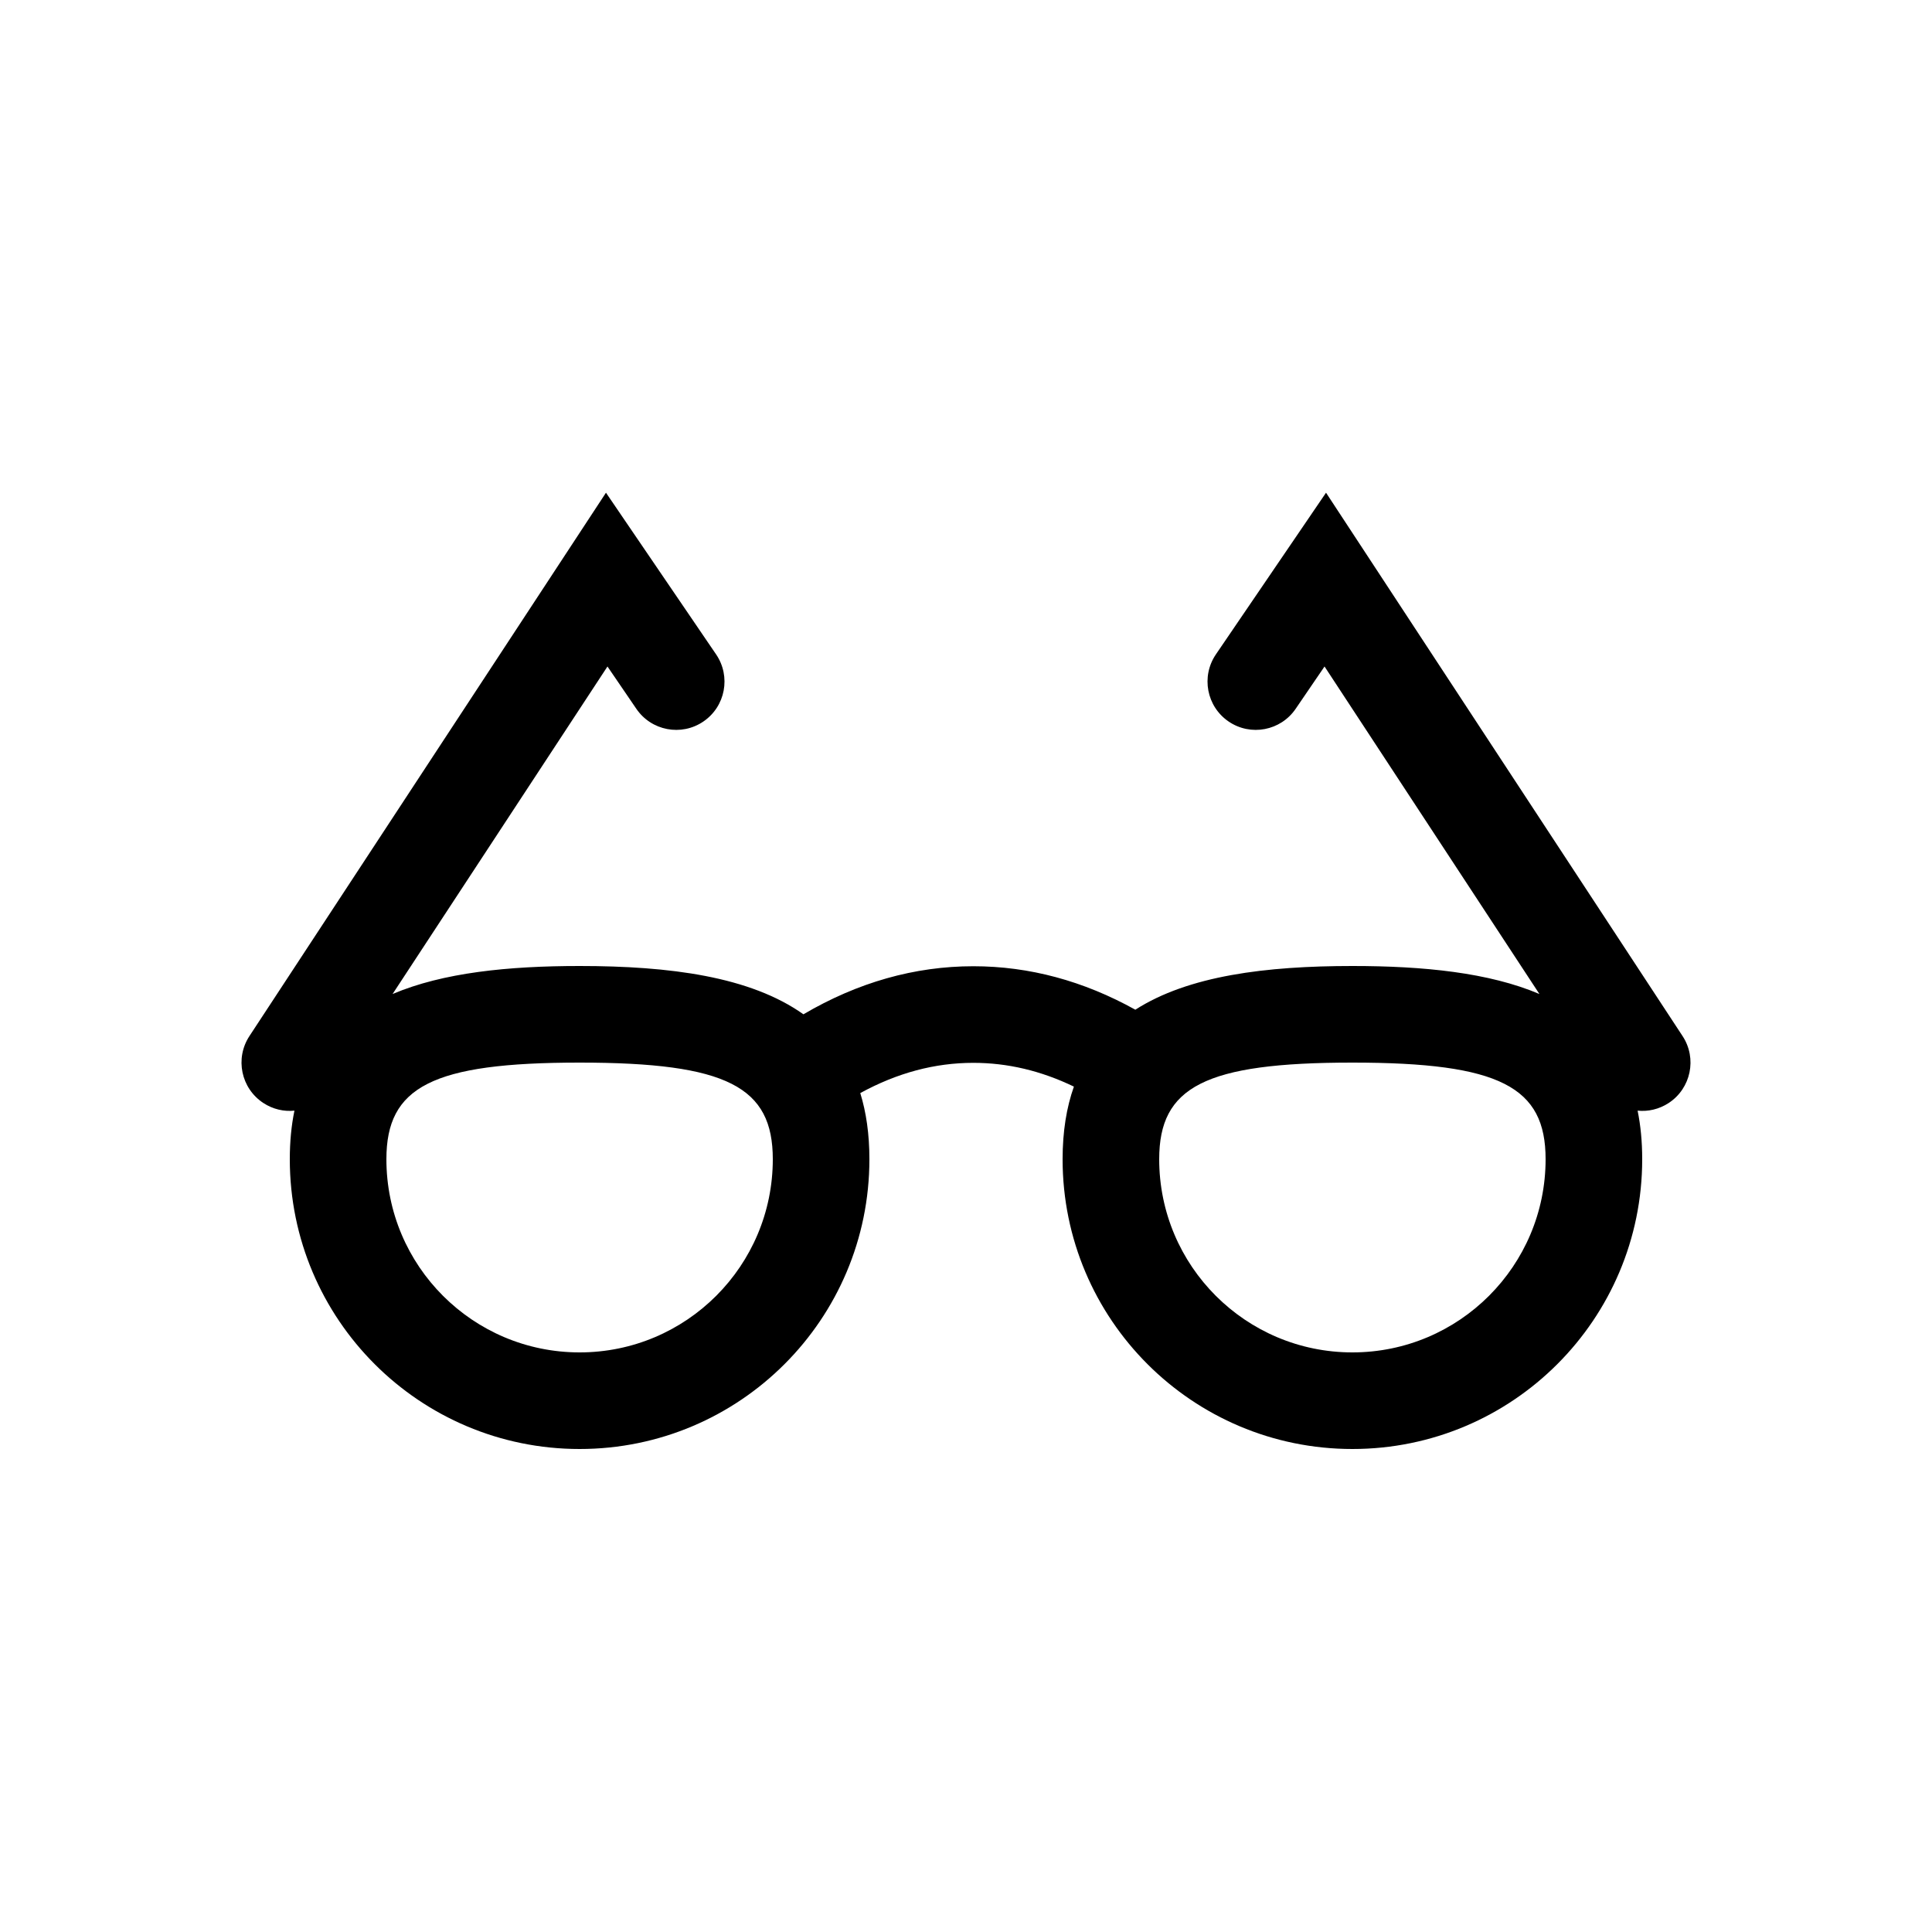<svg width="40" height="40" viewBox="0 0 40 40" fill="none" xmlns="http://www.w3.org/2000/svg">
<g id="icons/Site/Product Page Content/Gemini Classic/11">
<g id="icons/40px/Gemini Classic/11">
<rect id="BG invisible" opacity="0.01" width="40" height="40" fill="#D8D8D8"/>
<path id="Combined Shape" fill-rule="evenodd" clip-rule="evenodd" d="M6.096 22.995C5.877 23.017 5.65 22.966 5.452 22.836C4.99 22.533 4.861 21.913 5.164 21.451L12.546 10.201L14.826 13.548C15.137 14.005 15.02 14.627 14.563 14.938C14.107 15.249 13.485 15.131 13.174 14.674L12.577 13.799L8.128 20.58C9.173 20.136 10.524 20 12 20C13.866 20 15.533 20.218 16.634 21C17.757 20.34 18.935 20.005 20.152 20.005C21.31 20.005 22.432 20.308 23.506 20.905C24.605 20.2 26.211 20 28 20C29.476 20 30.827 20.136 31.872 20.58L27.423 13.799L26.826 14.674C26.515 15.131 25.893 15.249 25.437 14.938C24.981 14.627 24.863 14.005 25.174 13.548L27.454 10.201L34.836 21.451C35.139 21.913 35.01 22.533 34.549 22.836C34.351 22.966 34.123 23.017 33.905 22.995C33.967 23.3 34 23.634 34 24C34 27.314 31.314 30 28 30C24.686 30 22 27.314 22 24C22 23.423 22.082 22.925 22.234 22.497C21.549 22.167 20.858 22.005 20.152 22.005C19.357 22.005 18.581 22.21 17.811 22.631C17.934 23.028 18 23.482 18 24C18 27.314 15.314 30 12 30C8.686 30 6 27.314 6 24C6 23.634 6.033 23.3 6.096 22.995ZM12 28C14.209 28 16 26.209 16 24C16 22.506 15.063 22 12 22C8.937 22 8 22.506 8 24C8 26.209 9.791 28 12 28ZM28 28C30.209 28 32 26.209 32 24C32 22.506 31.063 22 28 22C24.937 22 24 22.506 24 24C24 26.209 25.791 28 28 28Z" fill="black"/>
</g>
</g>
</svg>
